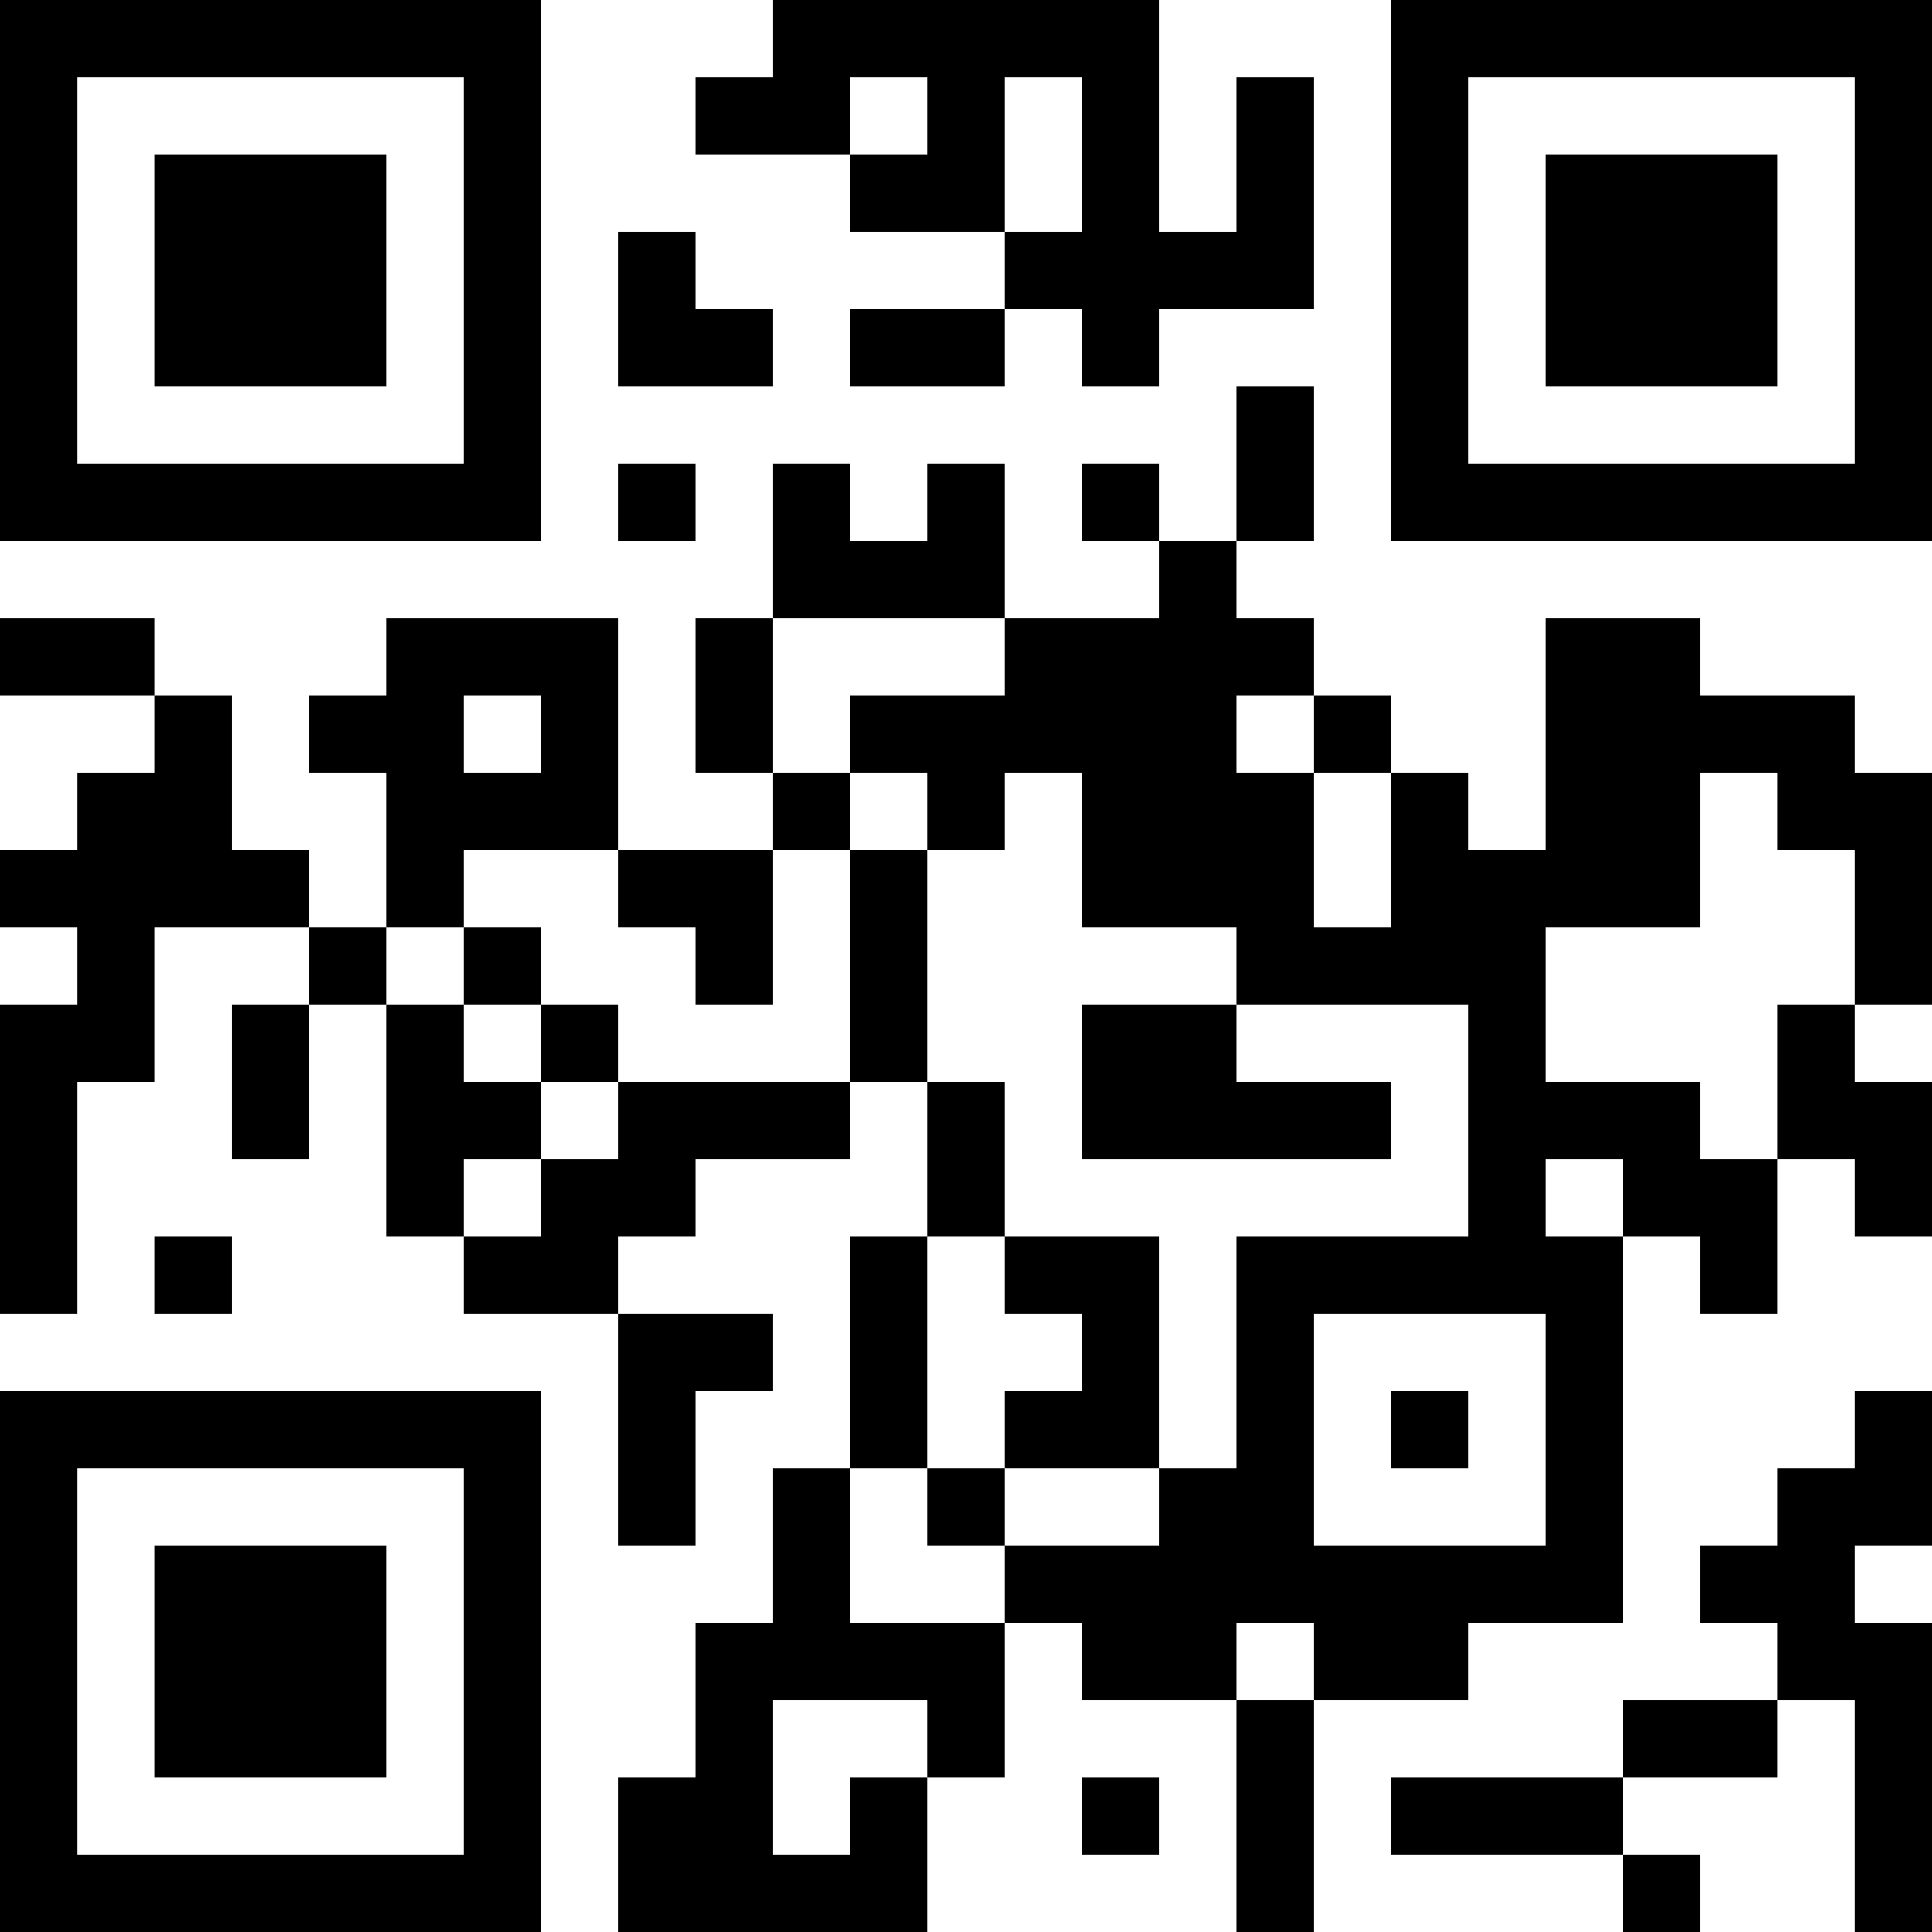 <?xml version="1.0" encoding="UTF-8"?>
<svg xmlns="http://www.w3.org/2000/svg" version="1.1" width="1000" height="1000" viewBox="0 0 1000 1000"><rect x="0" y="0" width="1000" height="1000" fill="#ffffff"/><g transform="scale(40)"><g transform="translate(0,0)"><path fill-rule="evenodd" d="M10 0L10 1L9 1L9 2L11 2L11 3L13 3L13 4L11 4L11 5L13 5L13 4L14 4L14 5L15 5L15 4L17 4L17 1L16 1L16 3L15 3L15 0ZM11 1L11 2L12 2L12 1ZM13 1L13 3L14 3L14 1ZM8 3L8 5L10 5L10 4L9 4L9 3ZM16 5L16 7L15 7L15 6L14 6L14 7L15 7L15 8L13 8L13 6L12 6L12 7L11 7L11 6L10 6L10 8L9 8L9 10L10 10L10 11L8 11L8 8L5 8L5 9L4 9L4 10L5 10L5 12L4 12L4 11L3 11L3 9L2 9L2 8L0 8L0 9L2 9L2 10L1 10L1 11L0 11L0 12L1 12L1 13L0 13L0 17L1 17L1 14L2 14L2 12L4 12L4 13L3 13L3 15L4 15L4 13L5 13L5 16L6 16L6 17L8 17L8 20L9 20L9 18L10 18L10 17L8 17L8 16L9 16L9 15L11 15L11 14L12 14L12 16L11 16L11 19L10 19L10 21L9 21L9 23L8 23L8 25L12 25L12 23L13 23L13 21L14 21L14 22L16 22L16 25L17 25L17 22L19 22L19 21L21 21L21 16L22 16L22 17L23 17L23 15L24 15L24 16L25 16L25 14L24 14L24 13L25 13L25 10L24 10L24 9L22 9L22 8L20 8L20 11L19 11L19 10L18 10L18 9L17 9L17 8L16 8L16 7L17 7L17 5ZM8 6L8 7L9 7L9 6ZM10 8L10 10L11 10L11 11L10 11L10 13L9 13L9 12L8 12L8 11L6 11L6 12L5 12L5 13L6 13L6 14L7 14L7 15L6 15L6 16L7 16L7 15L8 15L8 14L11 14L11 11L12 11L12 14L13 14L13 16L12 16L12 19L11 19L11 21L13 21L13 20L15 20L15 19L16 19L16 16L19 16L19 13L16 13L16 12L14 12L14 10L13 10L13 11L12 11L12 10L11 10L11 9L13 9L13 8ZM6 9L6 10L7 10L7 9ZM16 9L16 10L17 10L17 12L18 12L18 10L17 10L17 9ZM22 10L22 12L20 12L20 14L22 14L22 15L23 15L23 13L24 13L24 11L23 11L23 10ZM6 12L6 13L7 13L7 14L8 14L8 13L7 13L7 12ZM14 13L14 15L18 15L18 14L16 14L16 13ZM20 15L20 16L21 16L21 15ZM2 16L2 17L3 17L3 16ZM13 16L13 17L14 17L14 18L13 18L13 19L12 19L12 20L13 20L13 19L15 19L15 16ZM17 17L17 20L20 20L20 17ZM18 18L18 19L19 19L19 18ZM24 18L24 19L23 19L23 20L22 20L22 21L23 21L23 22L21 22L21 23L18 23L18 24L21 24L21 25L22 25L22 24L21 24L21 23L23 23L23 22L24 22L24 25L25 25L25 21L24 21L24 20L25 20L25 18ZM16 21L16 22L17 22L17 21ZM10 22L10 24L11 24L11 23L12 23L12 22ZM14 23L14 24L15 24L15 23ZM0 0L0 7L7 7L7 0ZM1 1L1 6L6 6L6 1ZM2 2L2 5L5 5L5 2ZM18 0L18 7L25 7L25 0ZM19 1L19 6L24 6L24 1ZM20 2L20 5L23 5L23 2ZM0 18L0 25L7 25L7 18ZM1 19L1 24L6 24L6 19ZM2 20L2 23L5 23L5 20Z" fill="#000000"/></g></g></svg>
